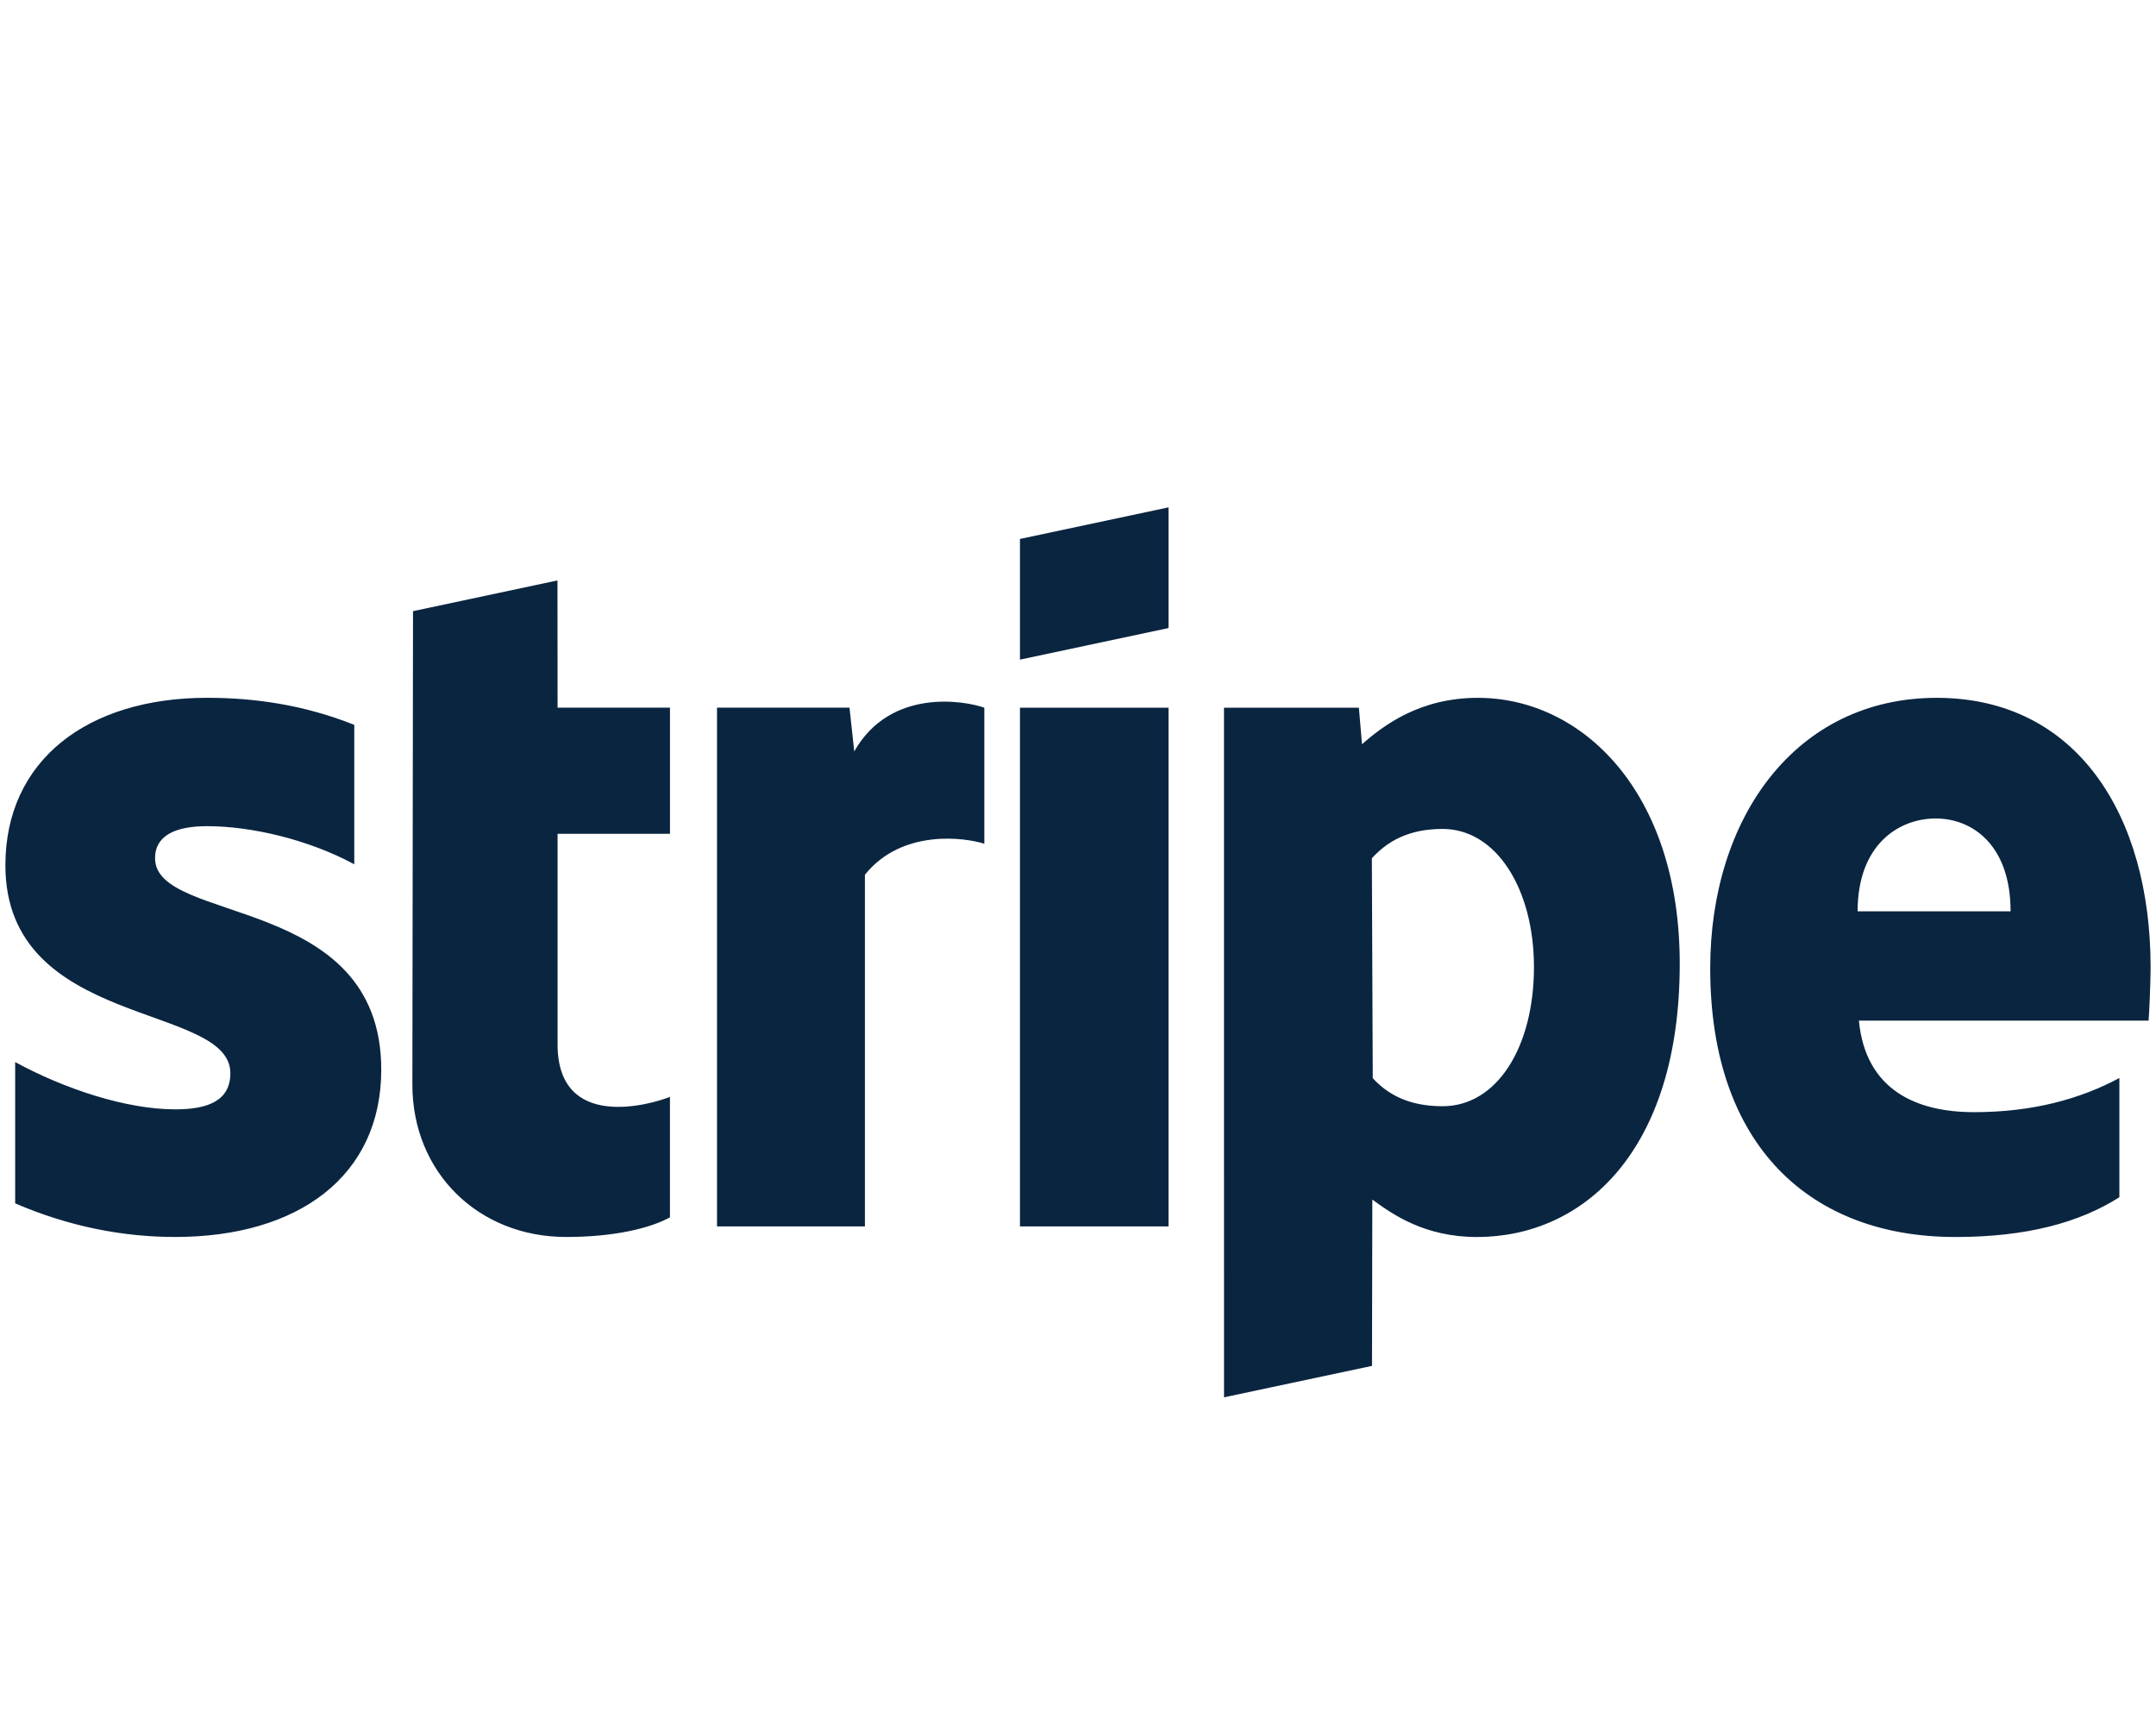 <svg width="60" height="48" fill="none" xmlns="http://www.w3.org/2000/svg"><path fill-rule="evenodd" clip-rule="evenodd" d="M59.794 28.4h-8.062c.185 1.93 1.599 2.547 3.203 2.547 1.636 0 2.954-.366 4.046-.95v3.317c-1.119.712-2.597 1.107-4.565 1.107-4.01 0-6.822-2.512-6.822-7.478 0-4.195 2.384-7.525 6.302-7.525 3.912 0 5.954 3.28 5.954 7.498 0 .398-.037 1.261-.056 1.483zm-5.924-5.625c-1.03 0-2.174.728-2.174 2.584h4.257c0-1.854-1.072-2.584-2.083-2.584zM41.105 34.421c-1.441 0-2.322-.609-2.914-1.041l-.009 4.627-4.118.875-.001-19.19h3.754l.087 1.017c.603-.529 1.611-1.291 3.225-1.291 2.893 0 5.617 2.605 5.617 7.4 0 5.232-2.695 7.603-5.641 7.603zm-.96-11.355c-.945 0-1.537.345-1.967.816l.025 6.12c.4.432.976.78 1.942.78 1.523 0 2.544-1.657 2.544-3.874 0-2.154-1.037-3.842-2.544-3.842zm-11.76-3.374h4.134v14.435h-4.134V19.691zm0-4.695l4.134-.879v3.358l-4.134.879v-3.358zM24.07 24.34v9.786h-4.116V19.691h3.687l.132 1.218c1.003-1.772 3.072-1.413 3.62-1.216v3.785c-.524-.169-2.289-.427-3.323.863zm-8.553 4.721c0 2.428 2.6 1.672 3.127 1.461v3.352c-.55.302-1.544.546-2.89.546-2.445 0-4.278-1.8-4.278-4.238l.018-13.176 4.02-.855.003 3.54h3.128v3.511h-3.128v5.86zm-4.907.703c0 2.964-2.31 4.656-5.734 4.656-1.42 0-2.923-.276-4.454-.935v-3.932c1.382.752 3.093 1.316 4.457 1.316.92 0 1.532-.247 1.532-1.007 0-1.966-6.261-1.226-6.261-5.785 0-2.916 2.276-4.66 5.616-4.66 1.364 0 2.729.209 4.093.753v3.879c-1.253-.677-2.844-1.06-4.096-1.06-.863 0-1.448.25-1.448.892 0 1.853 6.295.973 6.295 5.883z" fill="#0A2540"/></svg>
